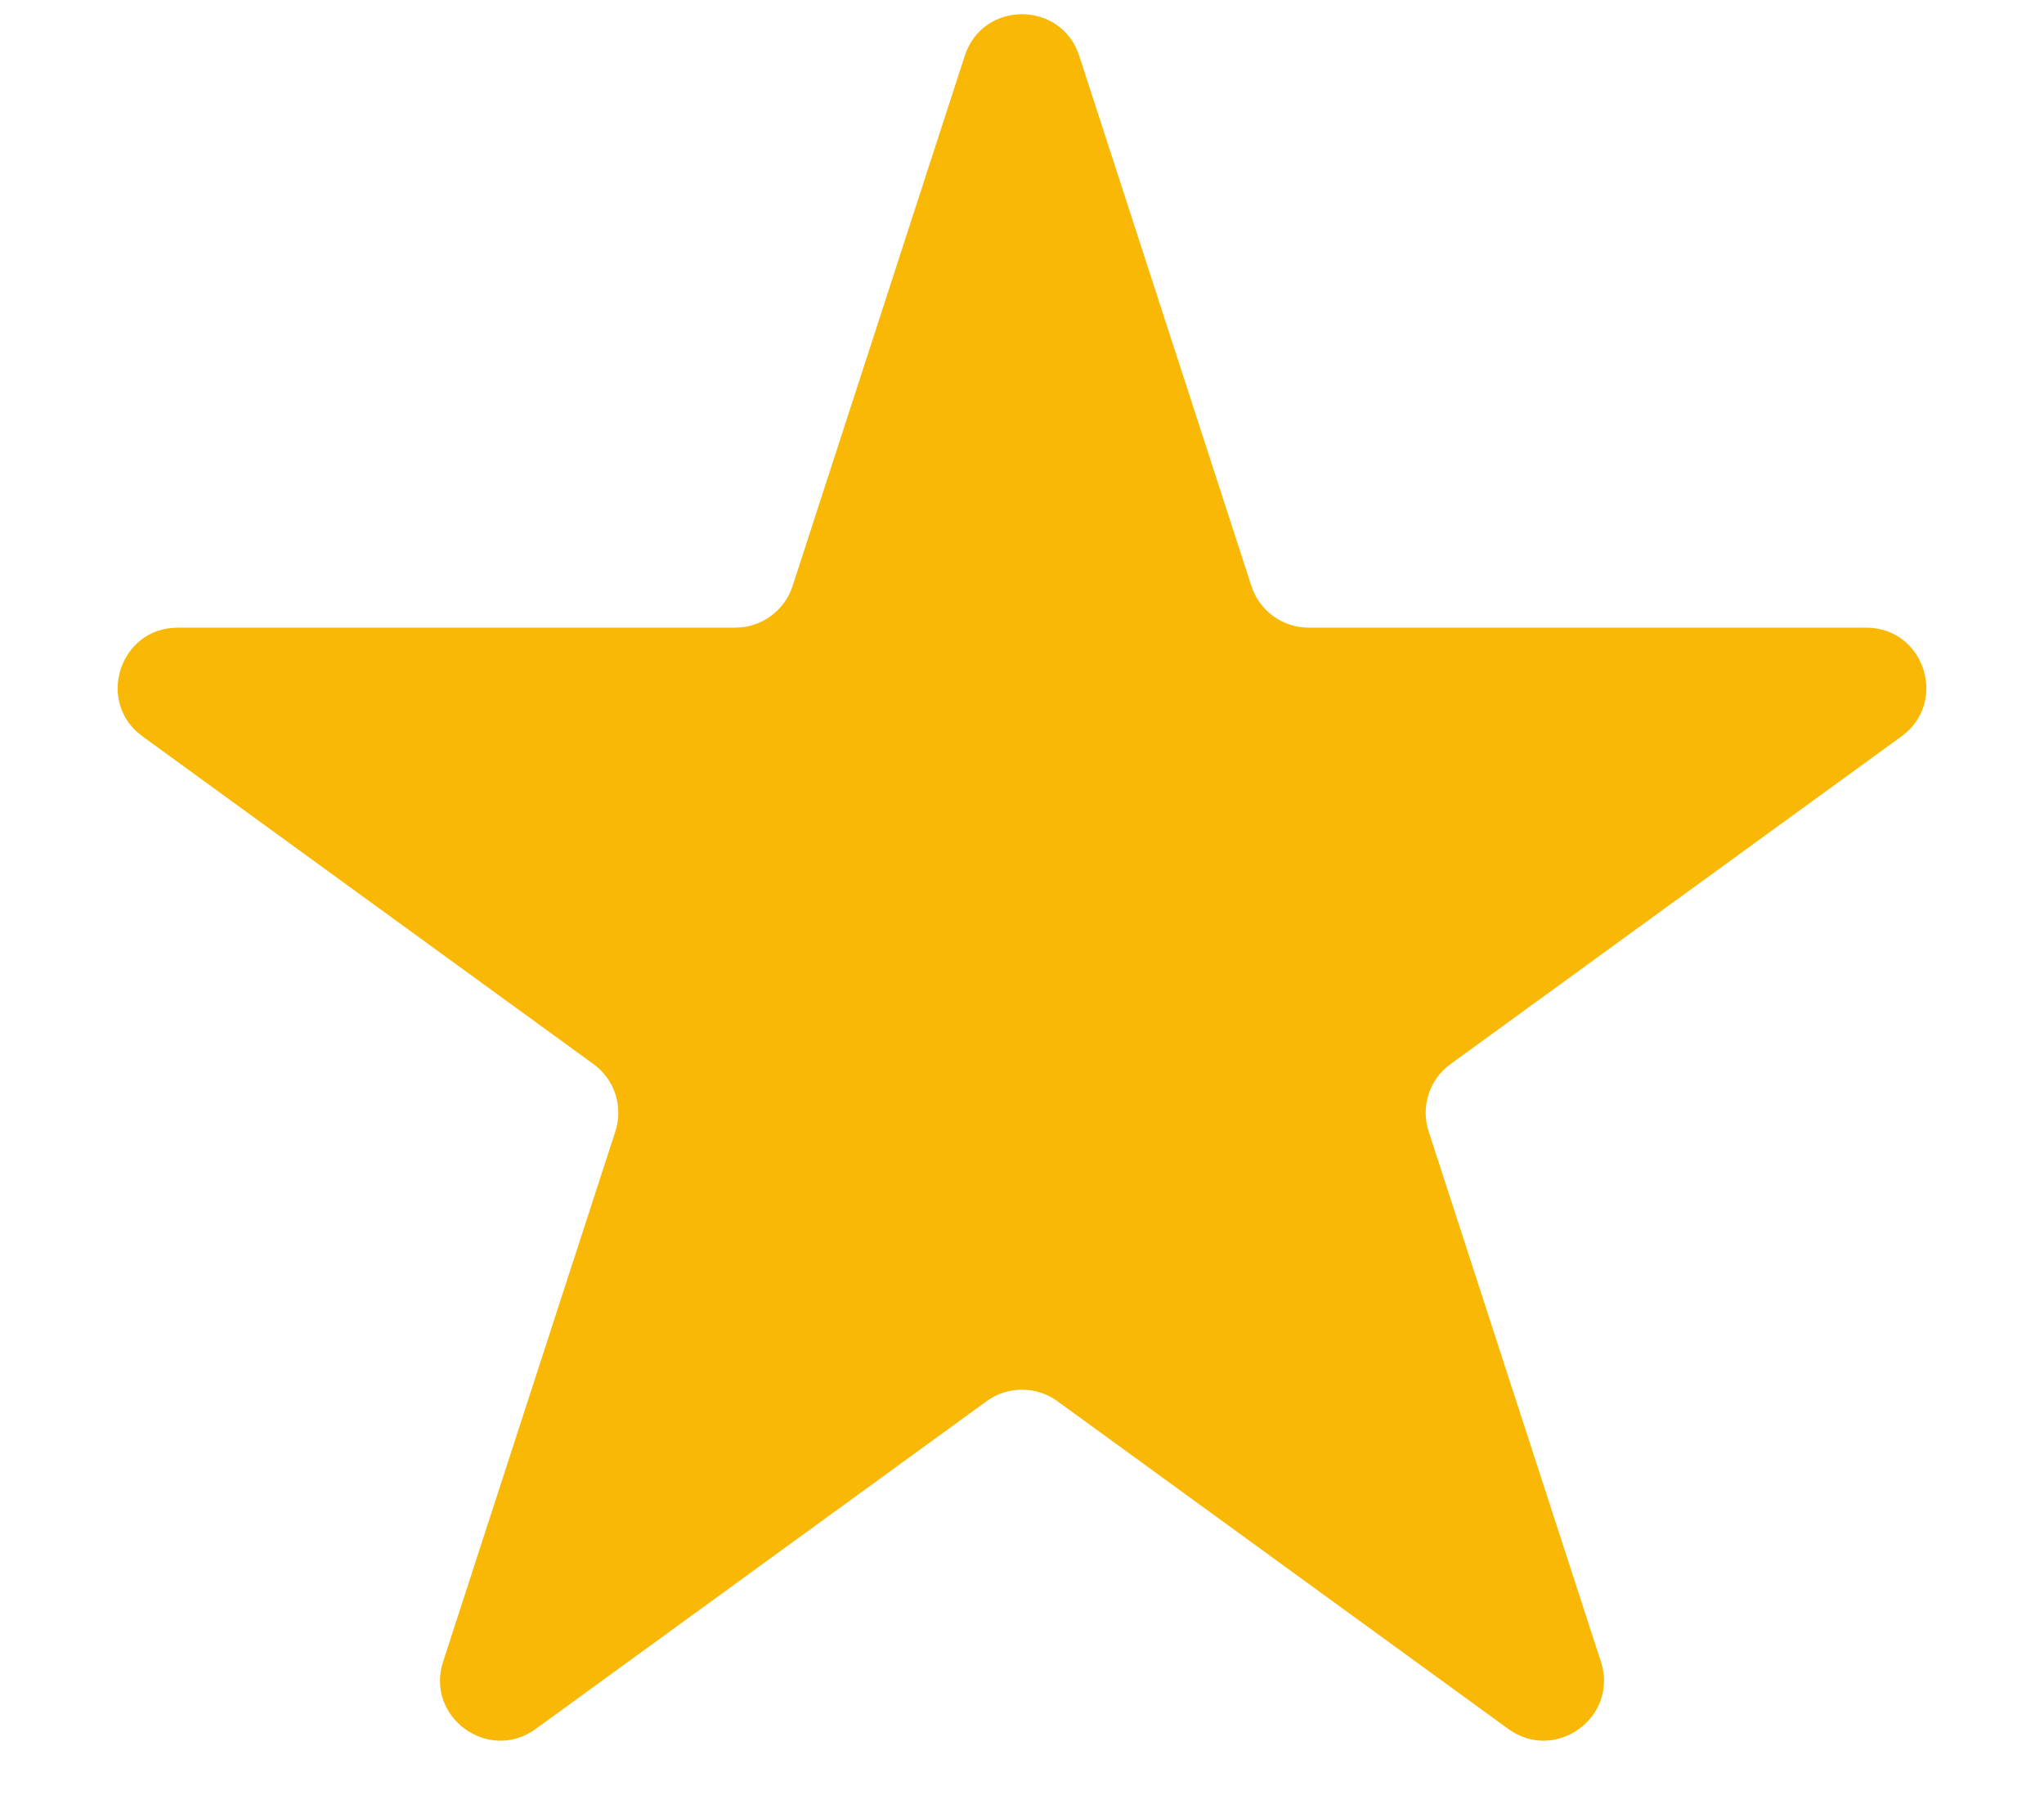 <svg width="17" height="15" viewBox="0 0 17 15" fill="none" xmlns="http://www.w3.org/2000/svg">
<path d="M8.024 0.464C8.174 0.003 8.826 0.003 8.976 0.464L10.408 4.873C10.475 5.079 10.667 5.219 10.884 5.219H15.521C16.005 5.219 16.206 5.839 15.815 6.123L12.063 8.849C11.888 8.976 11.815 9.202 11.882 9.408L13.315 13.818C13.464 14.278 12.937 14.661 12.545 14.377L8.794 11.651C8.619 11.524 8.381 11.524 8.206 11.651L4.455 14.377C4.063 14.661 3.536 14.278 3.685 13.818L5.118 9.408C5.185 9.202 5.112 8.976 4.937 8.849L1.185 6.123C0.794 5.839 0.995 5.219 1.479 5.219H6.116C6.333 5.219 6.525 5.079 6.592 4.873L8.024 0.464Z" fill="#F8B805"/>
</svg>
